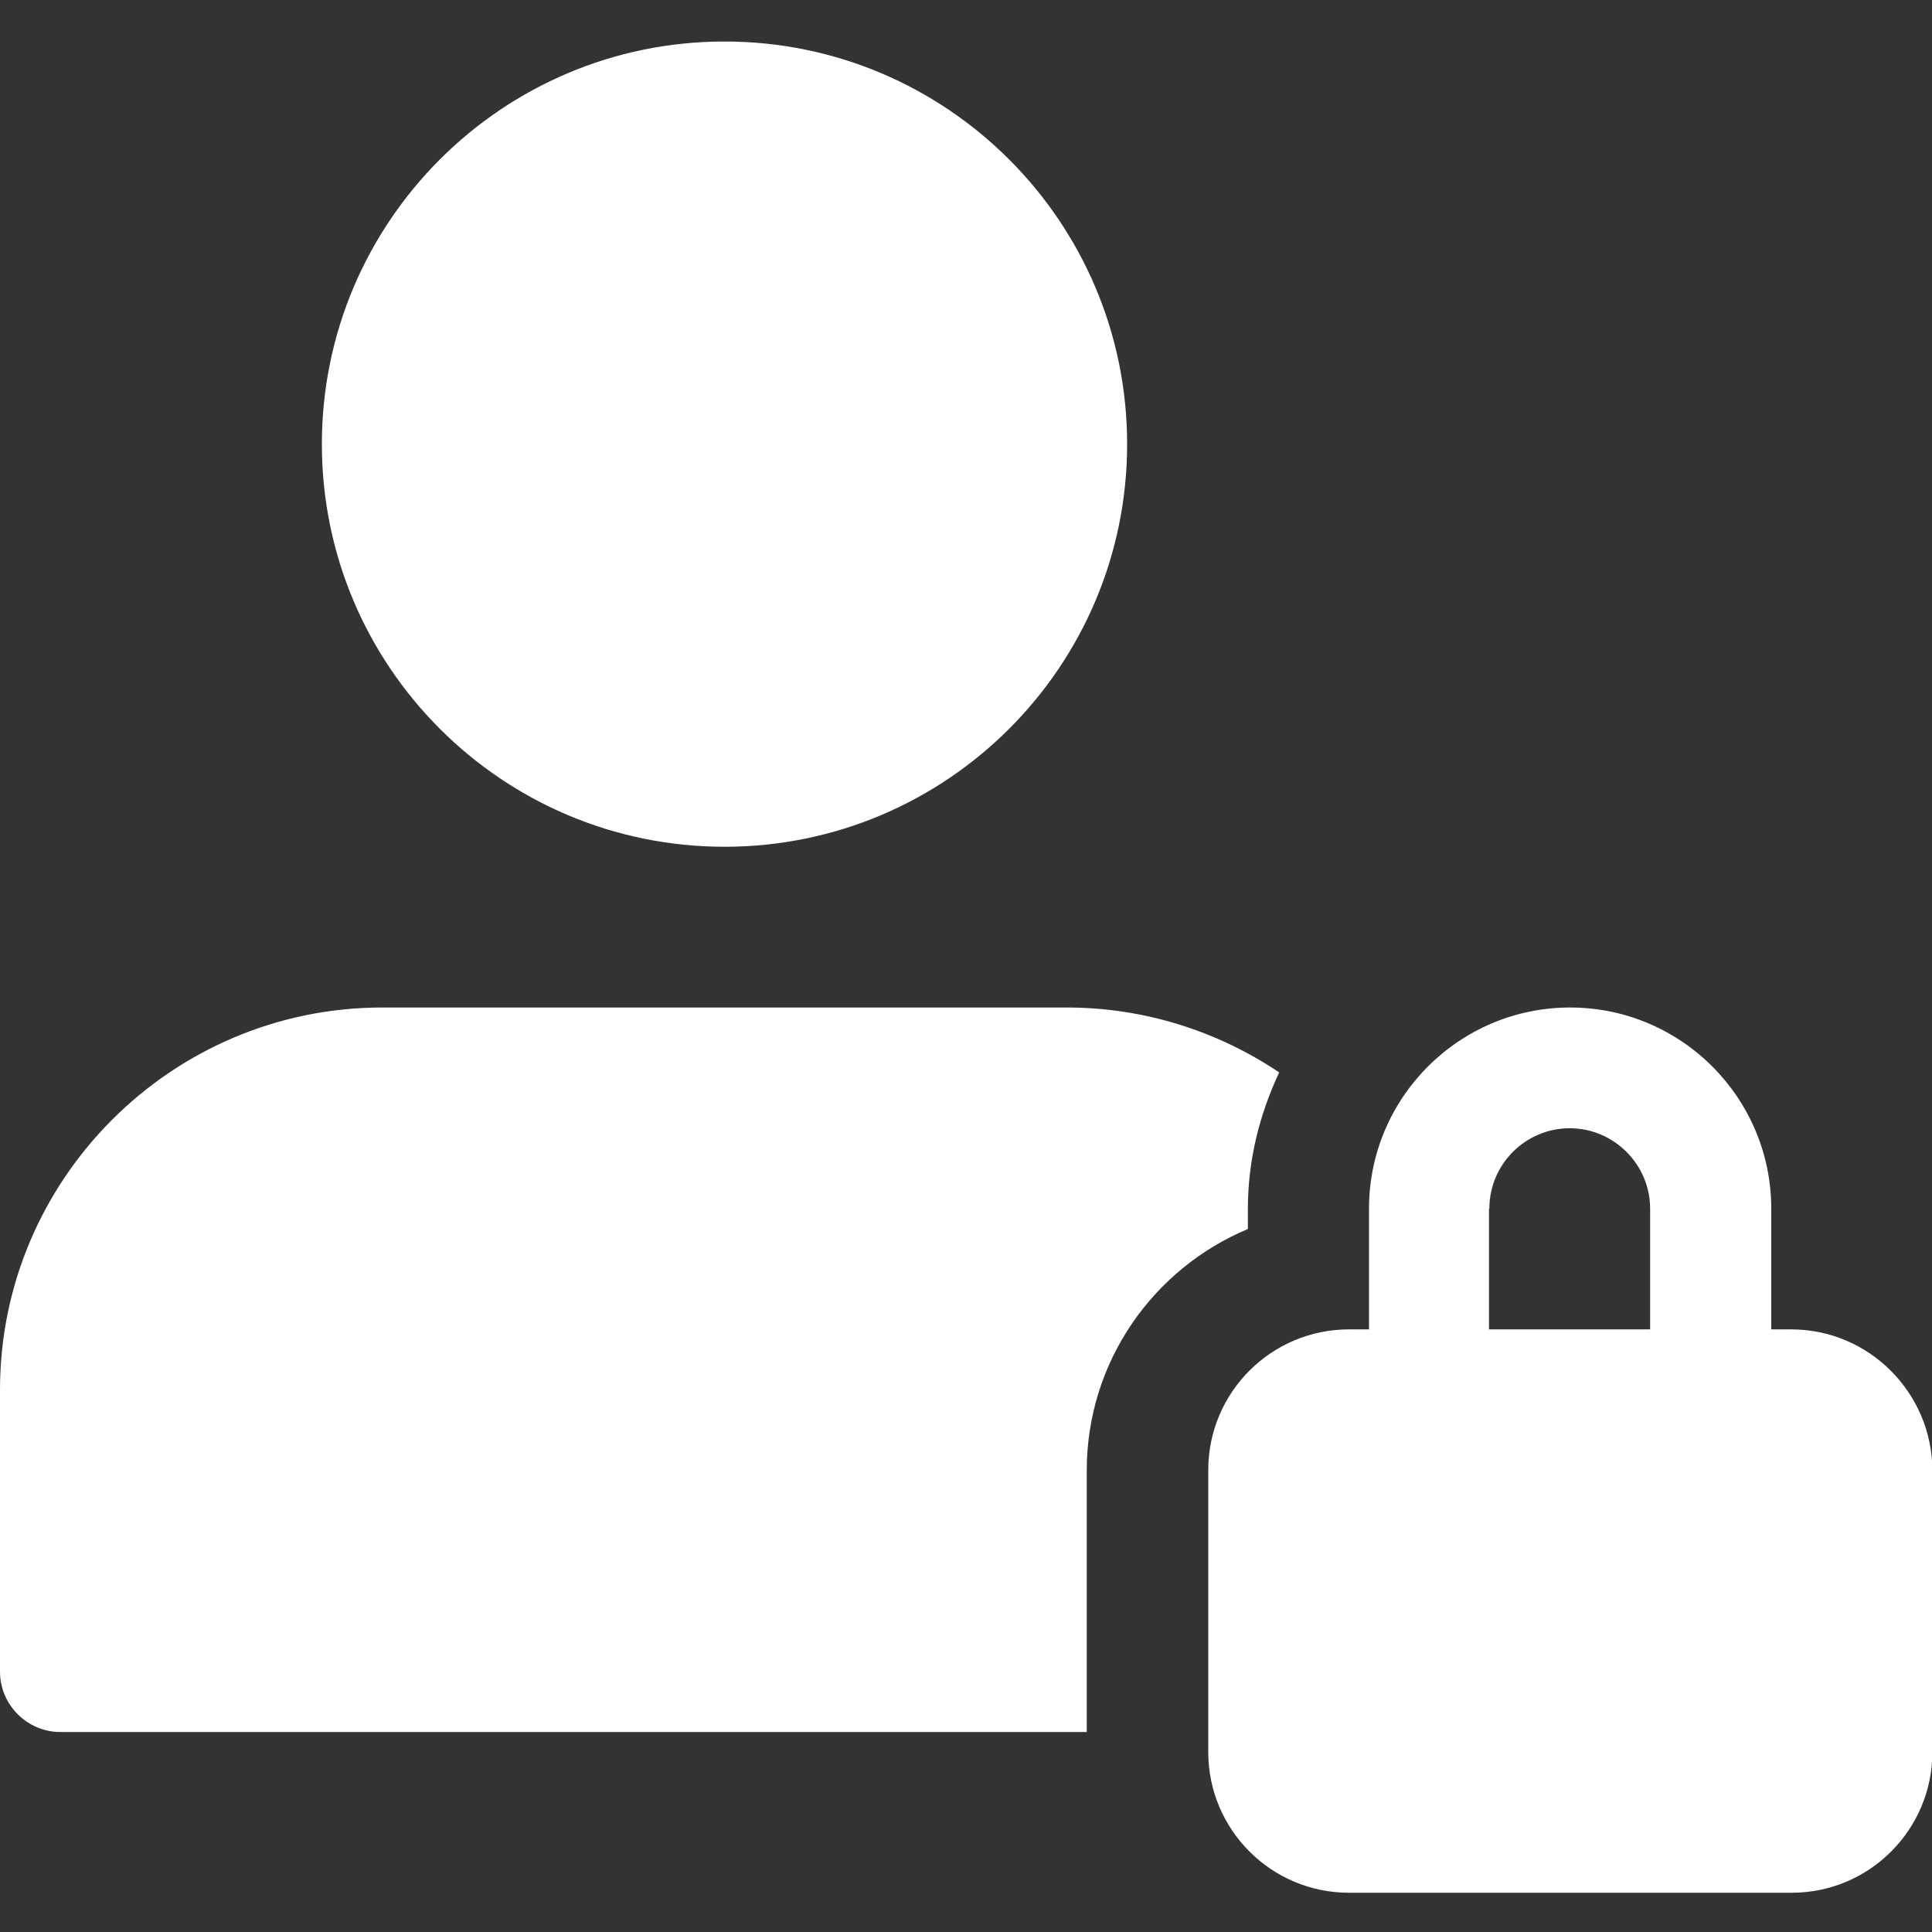 <?xml version="1.0" encoding="utf-8"?>
<!-- Generator: Adobe Illustrator 22.1.0, SVG Export Plug-In . SVG Version: 6.00 Build 0)  -->
<svg version="1.1" id="Layer_1" xmlns="http://www.w3.org/2000/svg" xmlns:xlink="http://www.w3.org/1999/xlink" x="0px" y="0px"
	 viewBox="0 0 512 512" style="enable-background:new 0 0 512 512;" xml:space="preserve">
<rect x="0" y="0" width="512" height="512" fill="#333333" stroke="none"/>
<style type="text/css">
	.st0{fill:#FFFFFF;}
</style>
<path class="st0" d="M474.7,352.3h-5.3v-32c0-29.4-23.9-53.3-53.3-53.3s-53.3,23.9-53.3,53.3v32h-5.3c-20.6,0-37.3,16.7-37.3,37.3
	v74.7c0,20.6,16.7,37.3,37.3,37.3h117.3c20.6,0,37.3-16.7,37.3-37.3v-74.7C512,369.1,495.3,352.3,474.7,352.3z M394.7,320.3
	c0-11.8,9.6-21.3,21.3-21.3s21.3,9.6,21.3,21.3v32h-42.7V320.3z"/>
<path class="st0" d="M288,389.7c0-28.8,17.6-53.5,42.7-64v-5.3c0-13,3.1-25.1,8.3-36.2c-16.1-10.8-35.5-17.2-56.3-17.2H101.3
	C45.5,267,0,312.5,0,368.3V443c0,8.8,7.2,16,16,16h272V389.7z"/>
<path class="st0" d="M298.7,117.7c0,58.9-47.8,106.7-106.7,106.7S85.3,176.6,85.3,117.7S133.1,11,192,11S298.7,58.8,298.7,117.7z"/>
</svg>
